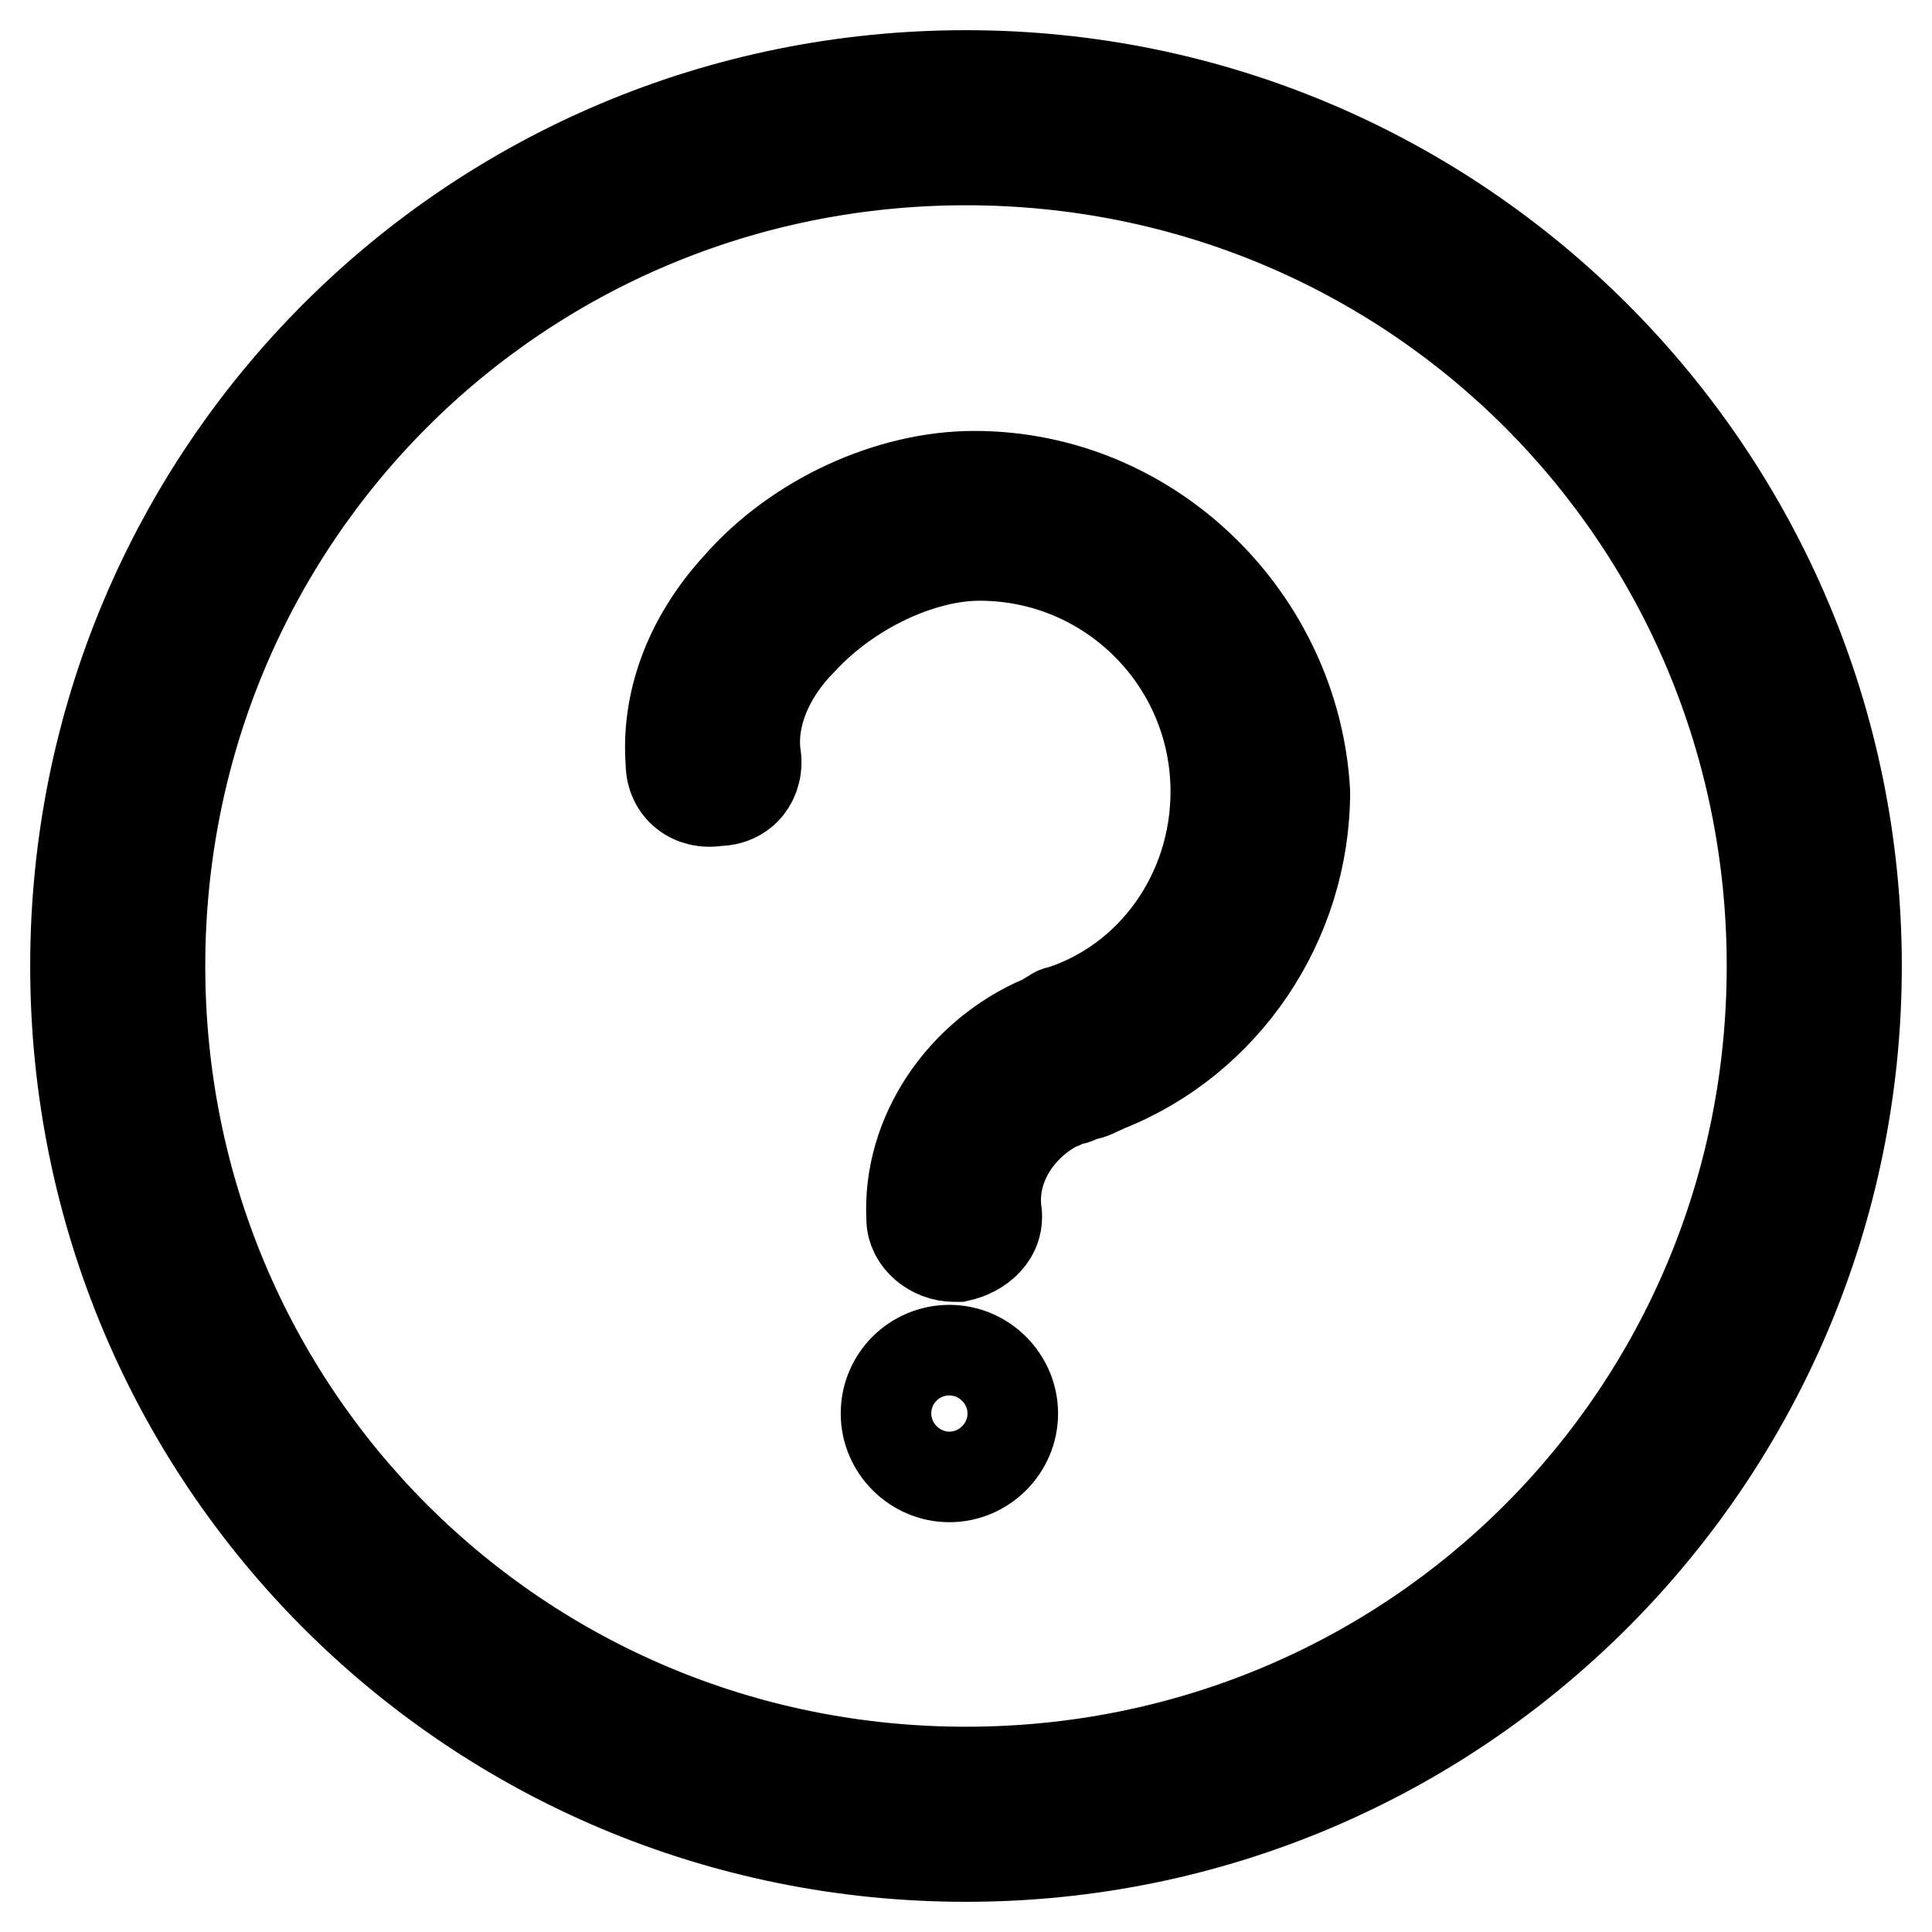 <?xml version="1.0" encoding="utf-8"?>
<!-- Svg Vector Icons : http://www.onlinewebfonts.com/icon -->
<!DOCTYPE svg PUBLIC "-//W3C//DTD SVG 1.1//EN" "http://www.w3.org/Graphics/SVG/1.1/DTD/svg11.dtd">
<svg version="1.1" xmlns="http://www.w3.org/2000/svg" xmlns:xlink="http://www.w3.org/1999/xlink" x="0px" y="0px" viewBox="0 0 256 256" enable-background="new 0 0 256 256" xml:space="preserve">
<g> <path stroke-width="12" fill-opacity="0" stroke="#000000"  d="M117.4,187.3c0,4.6,3.8,8.4,8.4,8.4s8.4-3.8,8.4-8.4s-3.8-8.4-8.4-8.4S117.4,182.6,117.4,187.3z"/> <path stroke-width="12" fill-opacity="0" stroke="#000000"  d="M128,10C62.6,10,10,62.6,10,128c0,65.4,52.6,118,118,118c65.4,0,118-53.1,118-118C246,63.1,193.4,10,128,10 z M128,234.8c-59.3,0-106.8-47.5-106.8-106.8C21.2,68.7,68.7,21.2,128,21.2c59.3,0,106.8,47.5,106.8,106.8 C234.8,187.3,187.3,234.8,128,234.8z"/> <path stroke-width="12" fill-opacity="0" stroke="#000000"  d="M129.1,63.1c-11.2,0-23.5,5.6-31.3,14.5c-6.7,7.3-9.5,15.7-8.9,23.5c0,3.4,2.8,5.6,6.2,5 c3.4,0,5.6-2.8,5-6.2c-0.6-5,1.7-10.6,6.2-15.1c6.2-6.7,15.7-11.2,23.5-11.2c17.3,0,31.3,14,31.3,31.3c0,13.4-8.4,25.2-20.7,29.1 c-0.6,0-1.1,0.6-1.1,0.6s-0.6,0-0.6,0.6h-0.6c-10.6,4.5-17.9,15.1-17.3,26.3c0,2.8,2.8,5,5.6,5h0.6c2.8-0.6,5.6-2.8,5-6.2 c-0.6-5.6,2.8-11.2,8.4-14c0.6,0,0.6-0.6,1.1-0.6h0.6c0.6,0,1.1-0.6,1.7-0.6s1.7-0.6,2.8-1.1c15.7-6.2,26.3-21.8,26.3-39.1 C171.6,82.1,152.6,63.1,129.1,63.1L129.1,63.1z"/></g>
</svg>